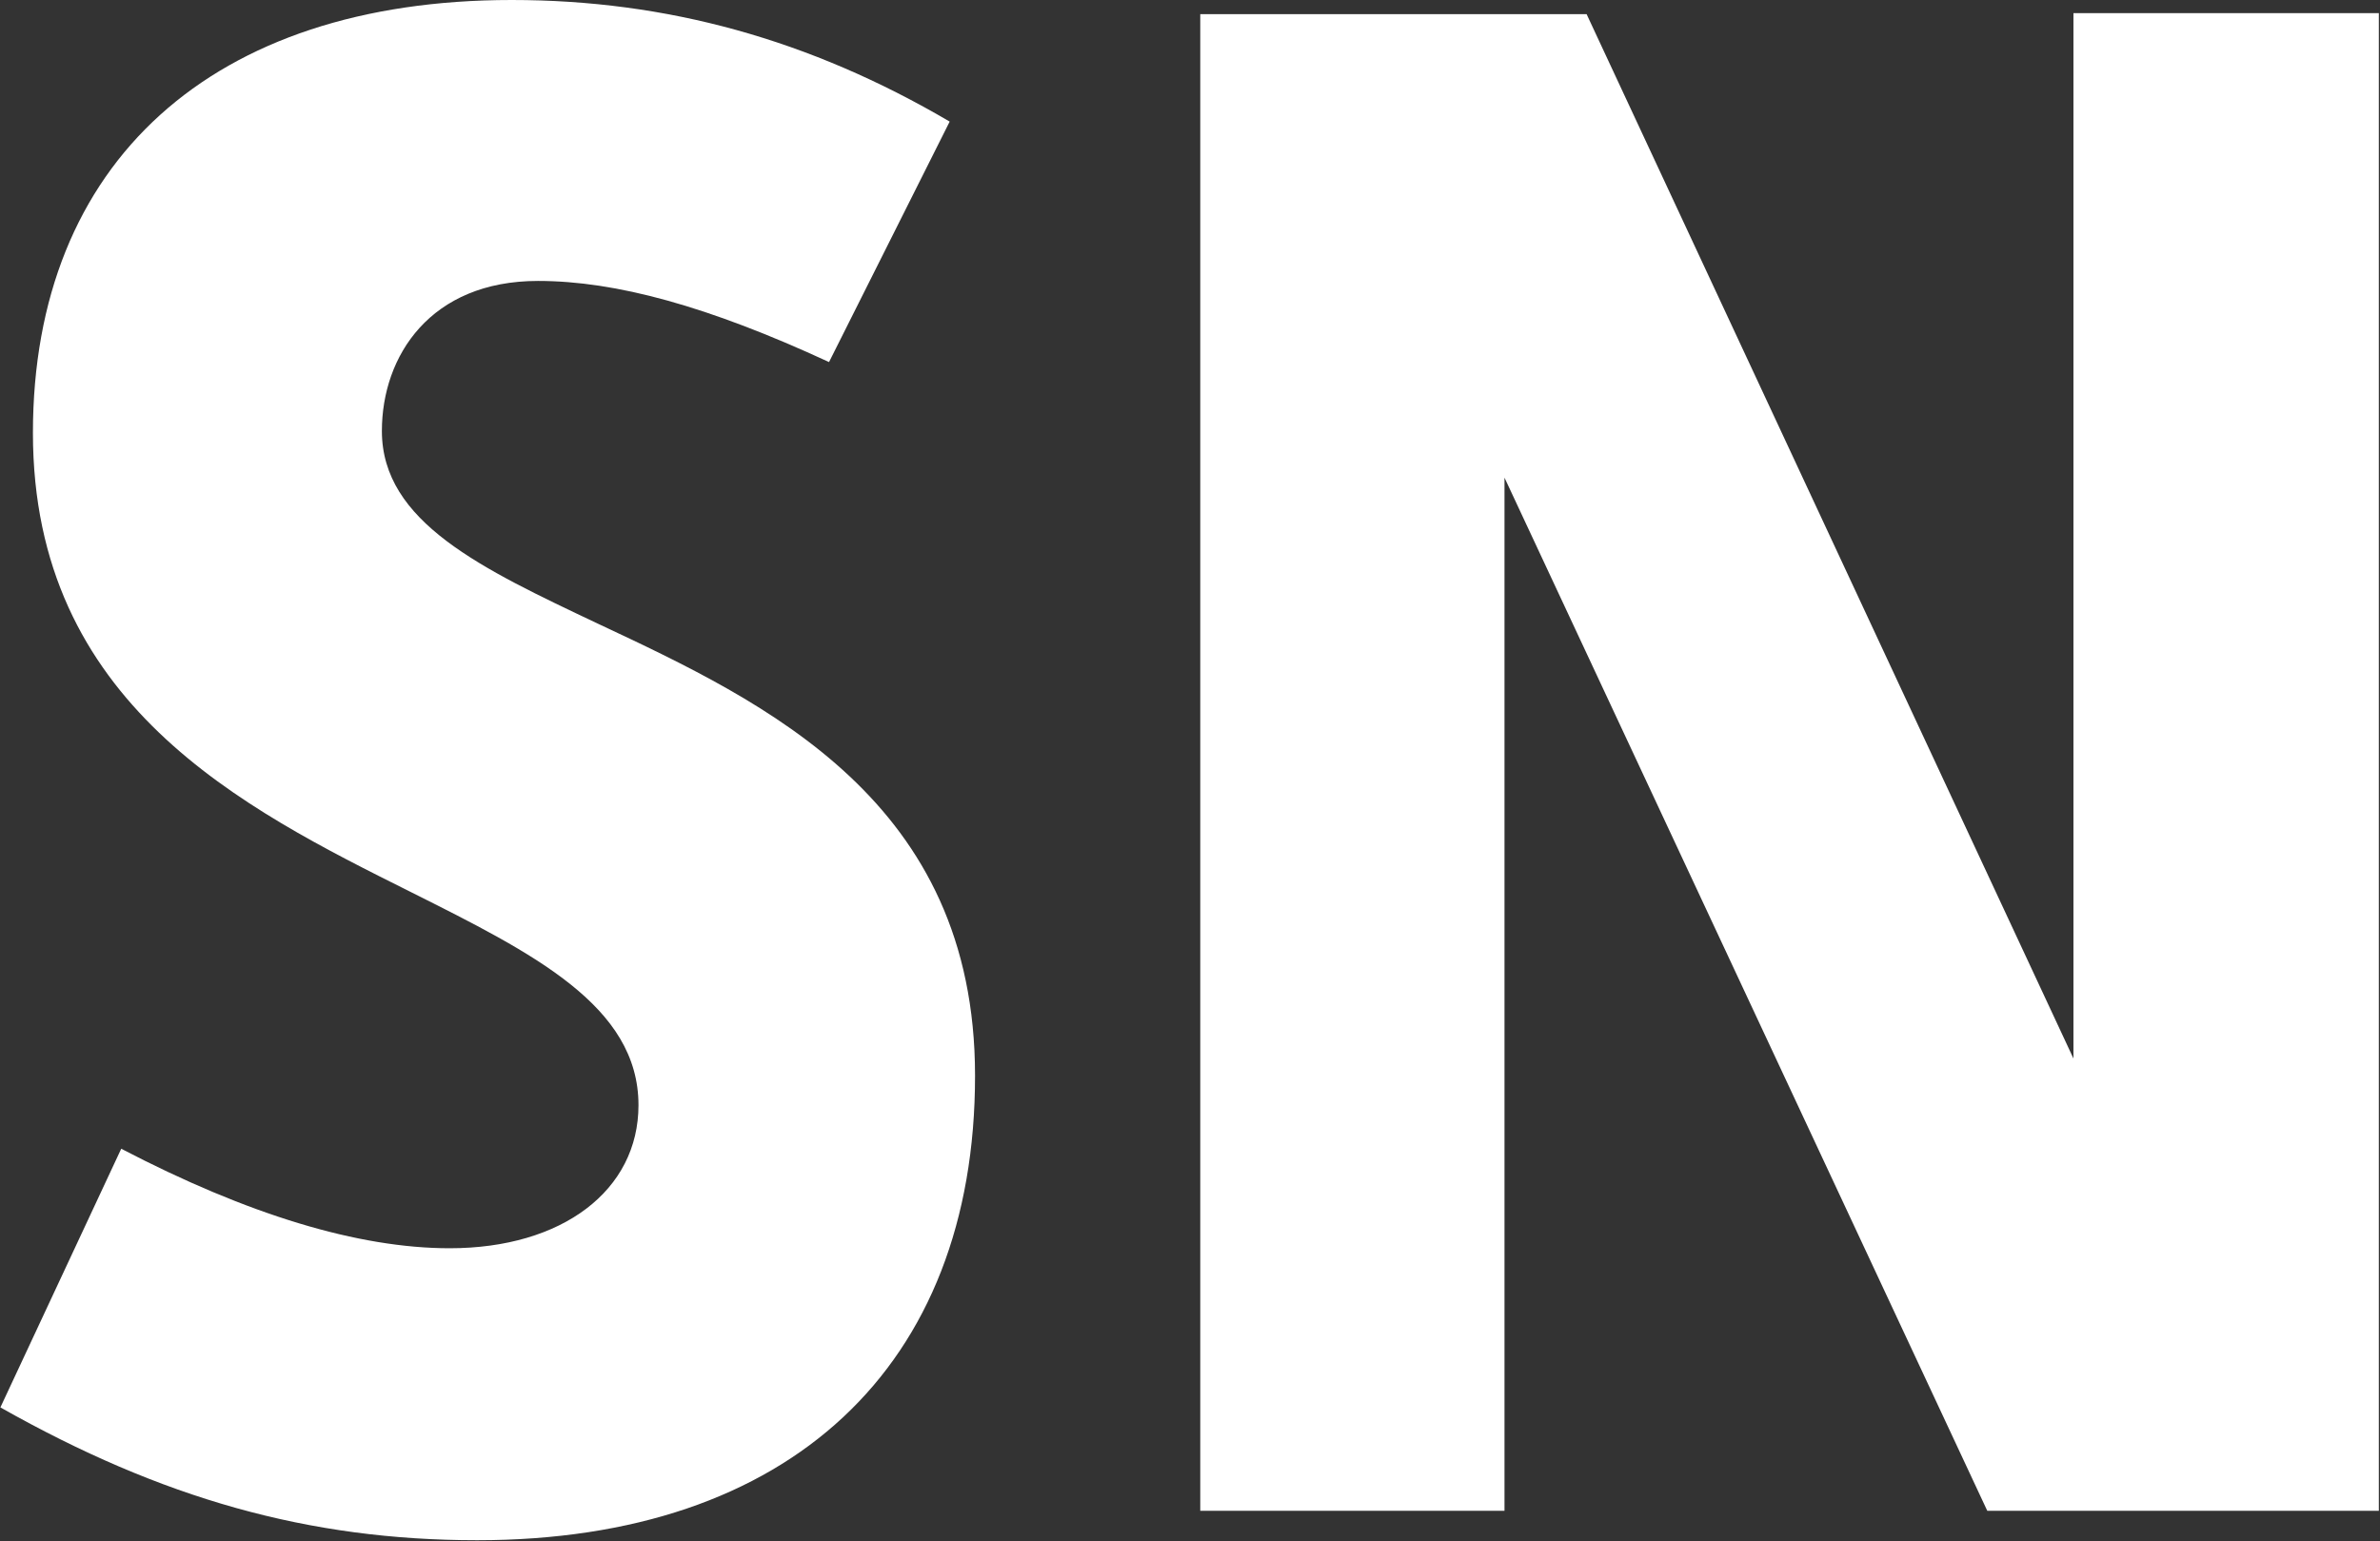<svg version="1.2" xmlns="http://www.w3.org/2000/svg" viewBox="0 0 1229 796" width="1229" height="796">
	<rect x="0" y="0" width="1229" height="796" fill="#333333" stroke="none"/>
	<title>SPG</title>
	<style>
		.s0 { fill: #ffffff } 
	</style>
	<path id="path13" fill-rule="evenodd" class="s0" d="m308.7 322.1c-59.7-28.3-111.5-52.4-111.5-99.5 0-38.8 25.1-77.5 80.6-77.5 40.3 0 88 13.1 150.3 41.9l62.3-124.2c-72.2-42.4-146.1-62.8-226.2-62.8-154.5 0-247.2 83.8-247.2 223.6 0 139.8 108.4 193.8 195.3 237.2 62.9 31.5 117.4 58.7 117.4 110 0 44-39.3 73.9-97.5 73.9-47.1 0-104.2-17.3-169.6-51.4l-62.4 133.6c83.3 47.1 159.3 68.6 246.2 68.6 161.3 0 257.1-89.6 257.1-239.9 0-141.9-107.8-192.7-194.8-233.5zm762 224.6l-251.4-539.4h-199.5v773h157.1v-533.6l249.3 533.6h202.2v-773.5h-157.7z"/>
</svg>